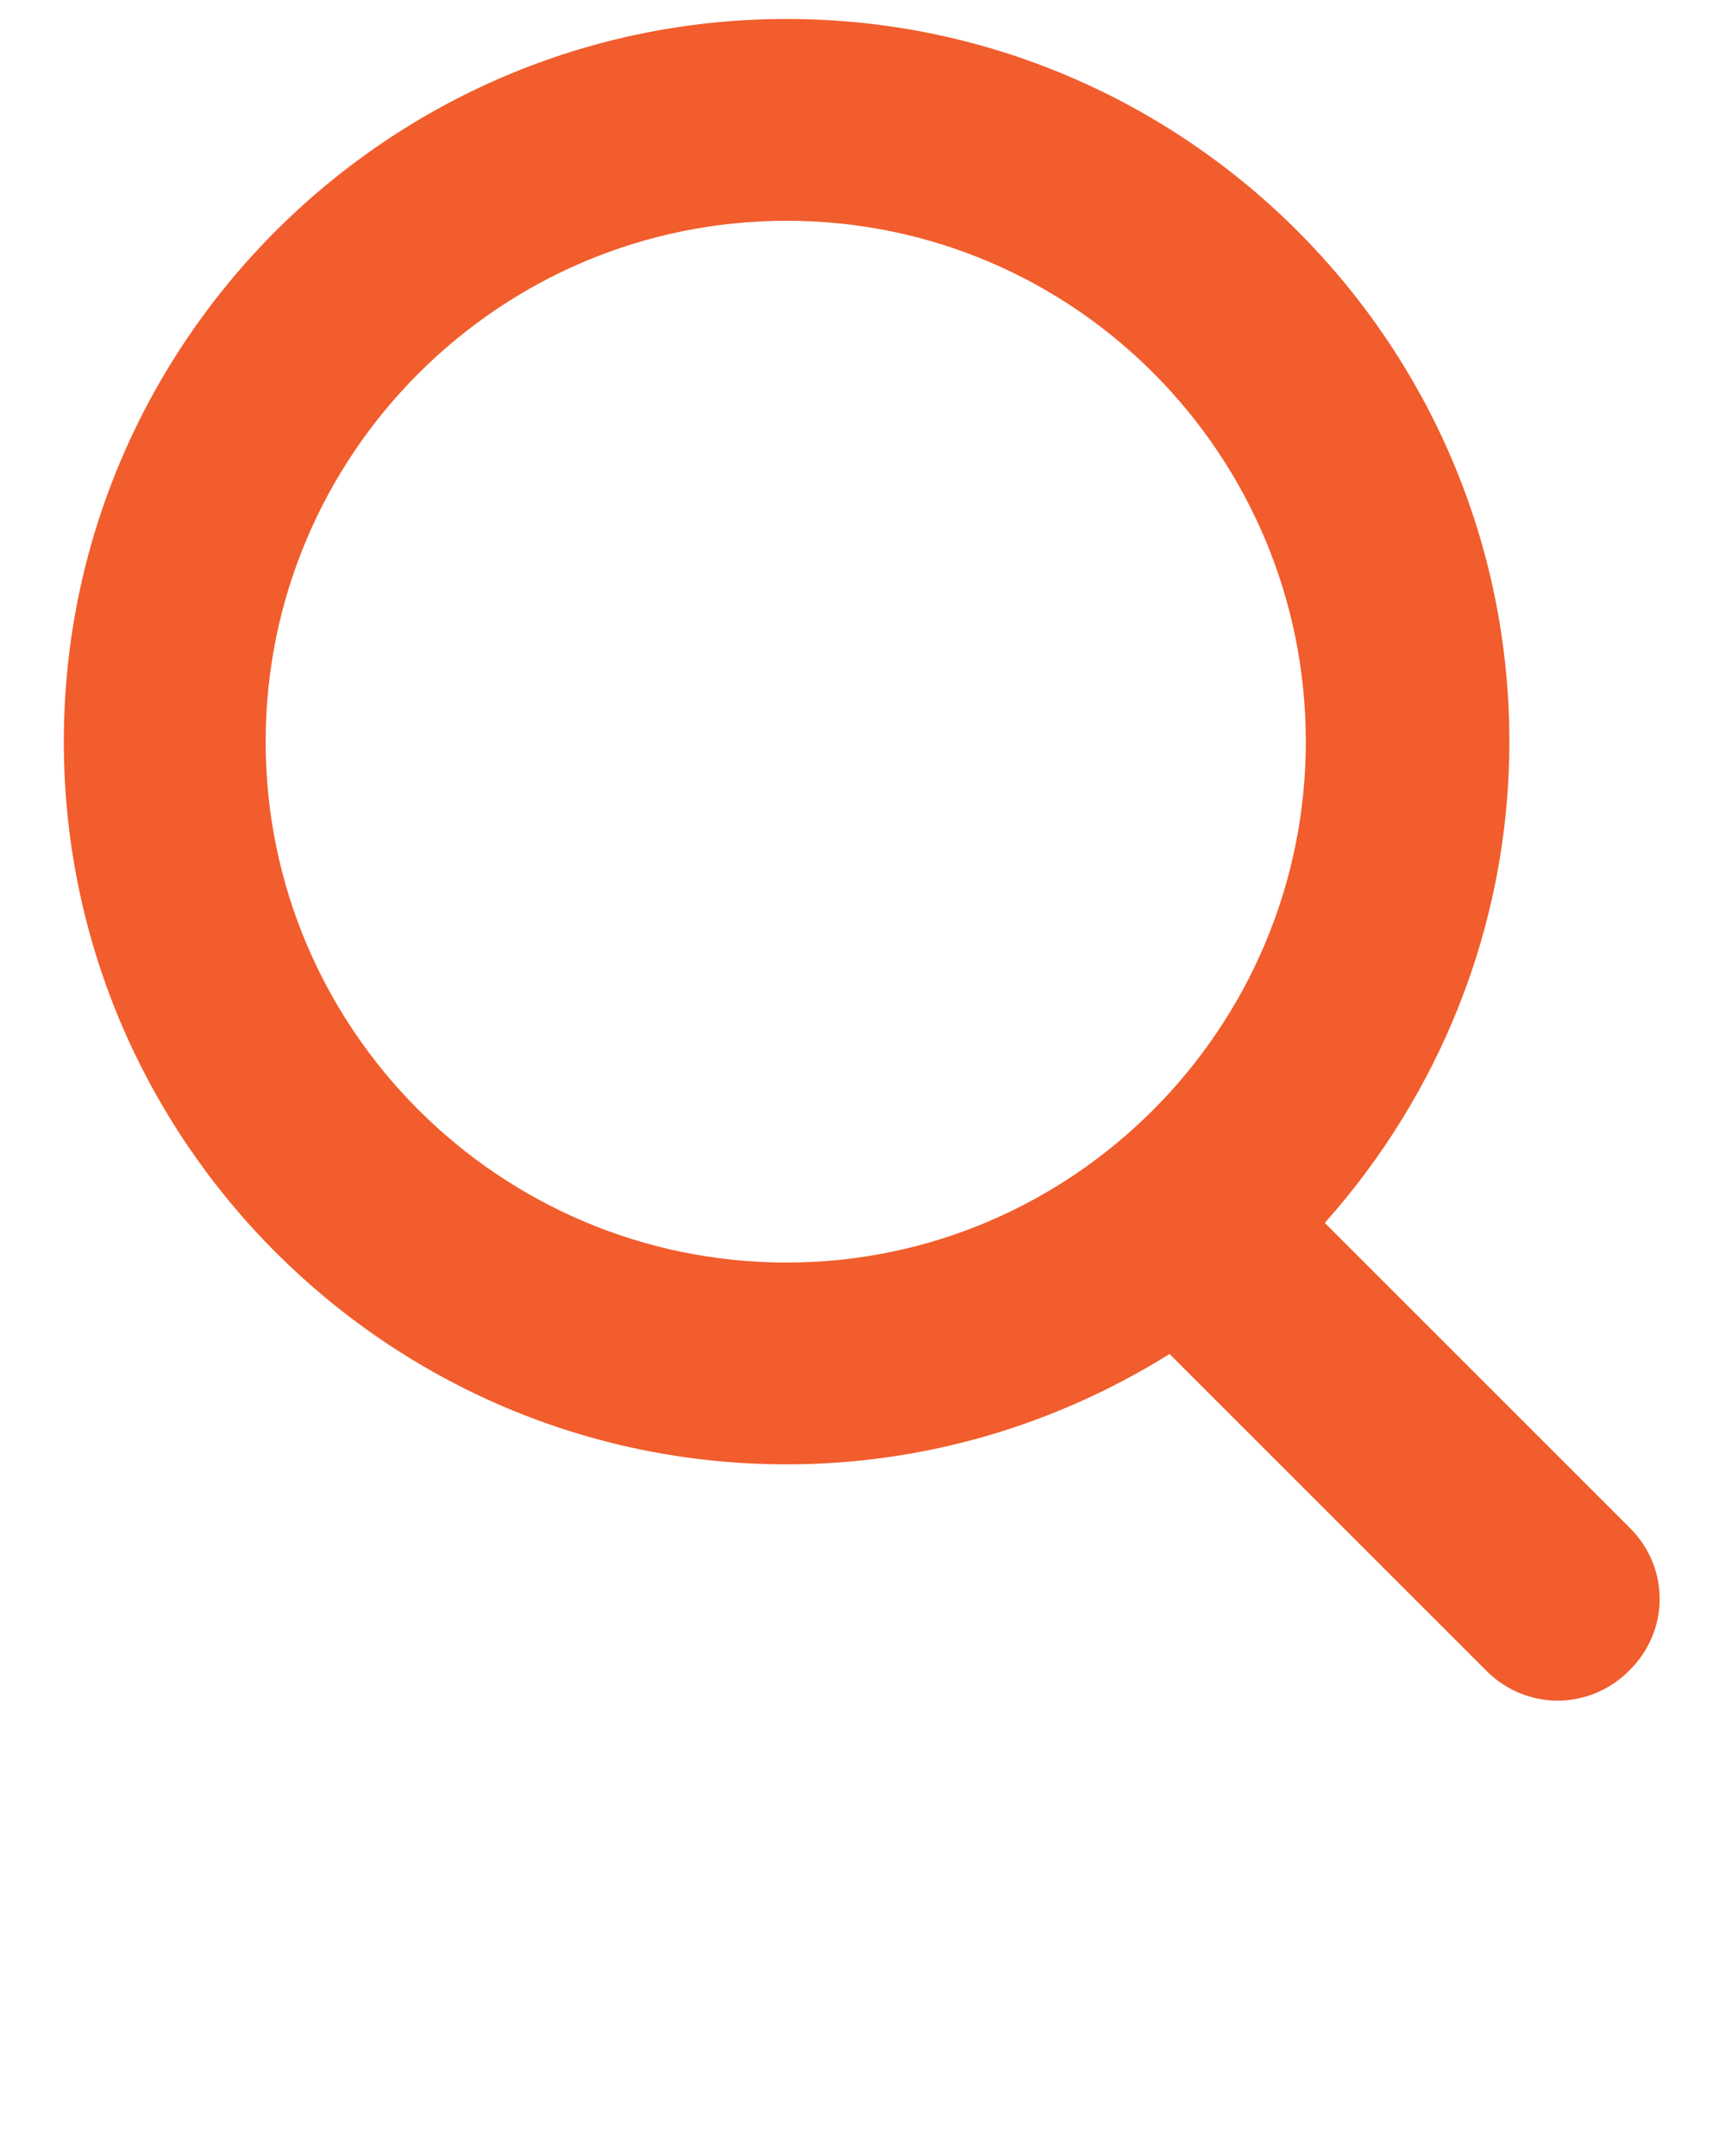 <svg xmlns="http://www.w3.org/2000/svg" xmlns:xlink="http://www.w3.org/1999/xlink" fill="#F15D2C" version="1.1" x="0px" y="0px" viewBox="0 0 100 125" style="enable-background:new 0 0 100 100;" xml:space="preserve"><path d="M94.5,88.6L76.8,70.9c6.6-7.4,10.7-17.2,10.7-27.9c0-23.1-18.8-41.9-41.9-41.9S3.7,19.9,3.7,43  s18.8,41.9,41.9,41.9c8.2,0,15.8-2.4,22.2-6.4l18.4,18.4c1.1,1.1,2.6,1.7,4.1,1.7c1.5,0,3-0.6,4.1-1.7  C96.8,94.6,96.8,90.9,94.5,88.6z M15.4,43c0-16.6,13.5-30.2,30.2-30.2S75.7,26.4,75.7,43S62.2,73.2,45.6,73.2S15.4,59.7,15.4,43z"/></svg>